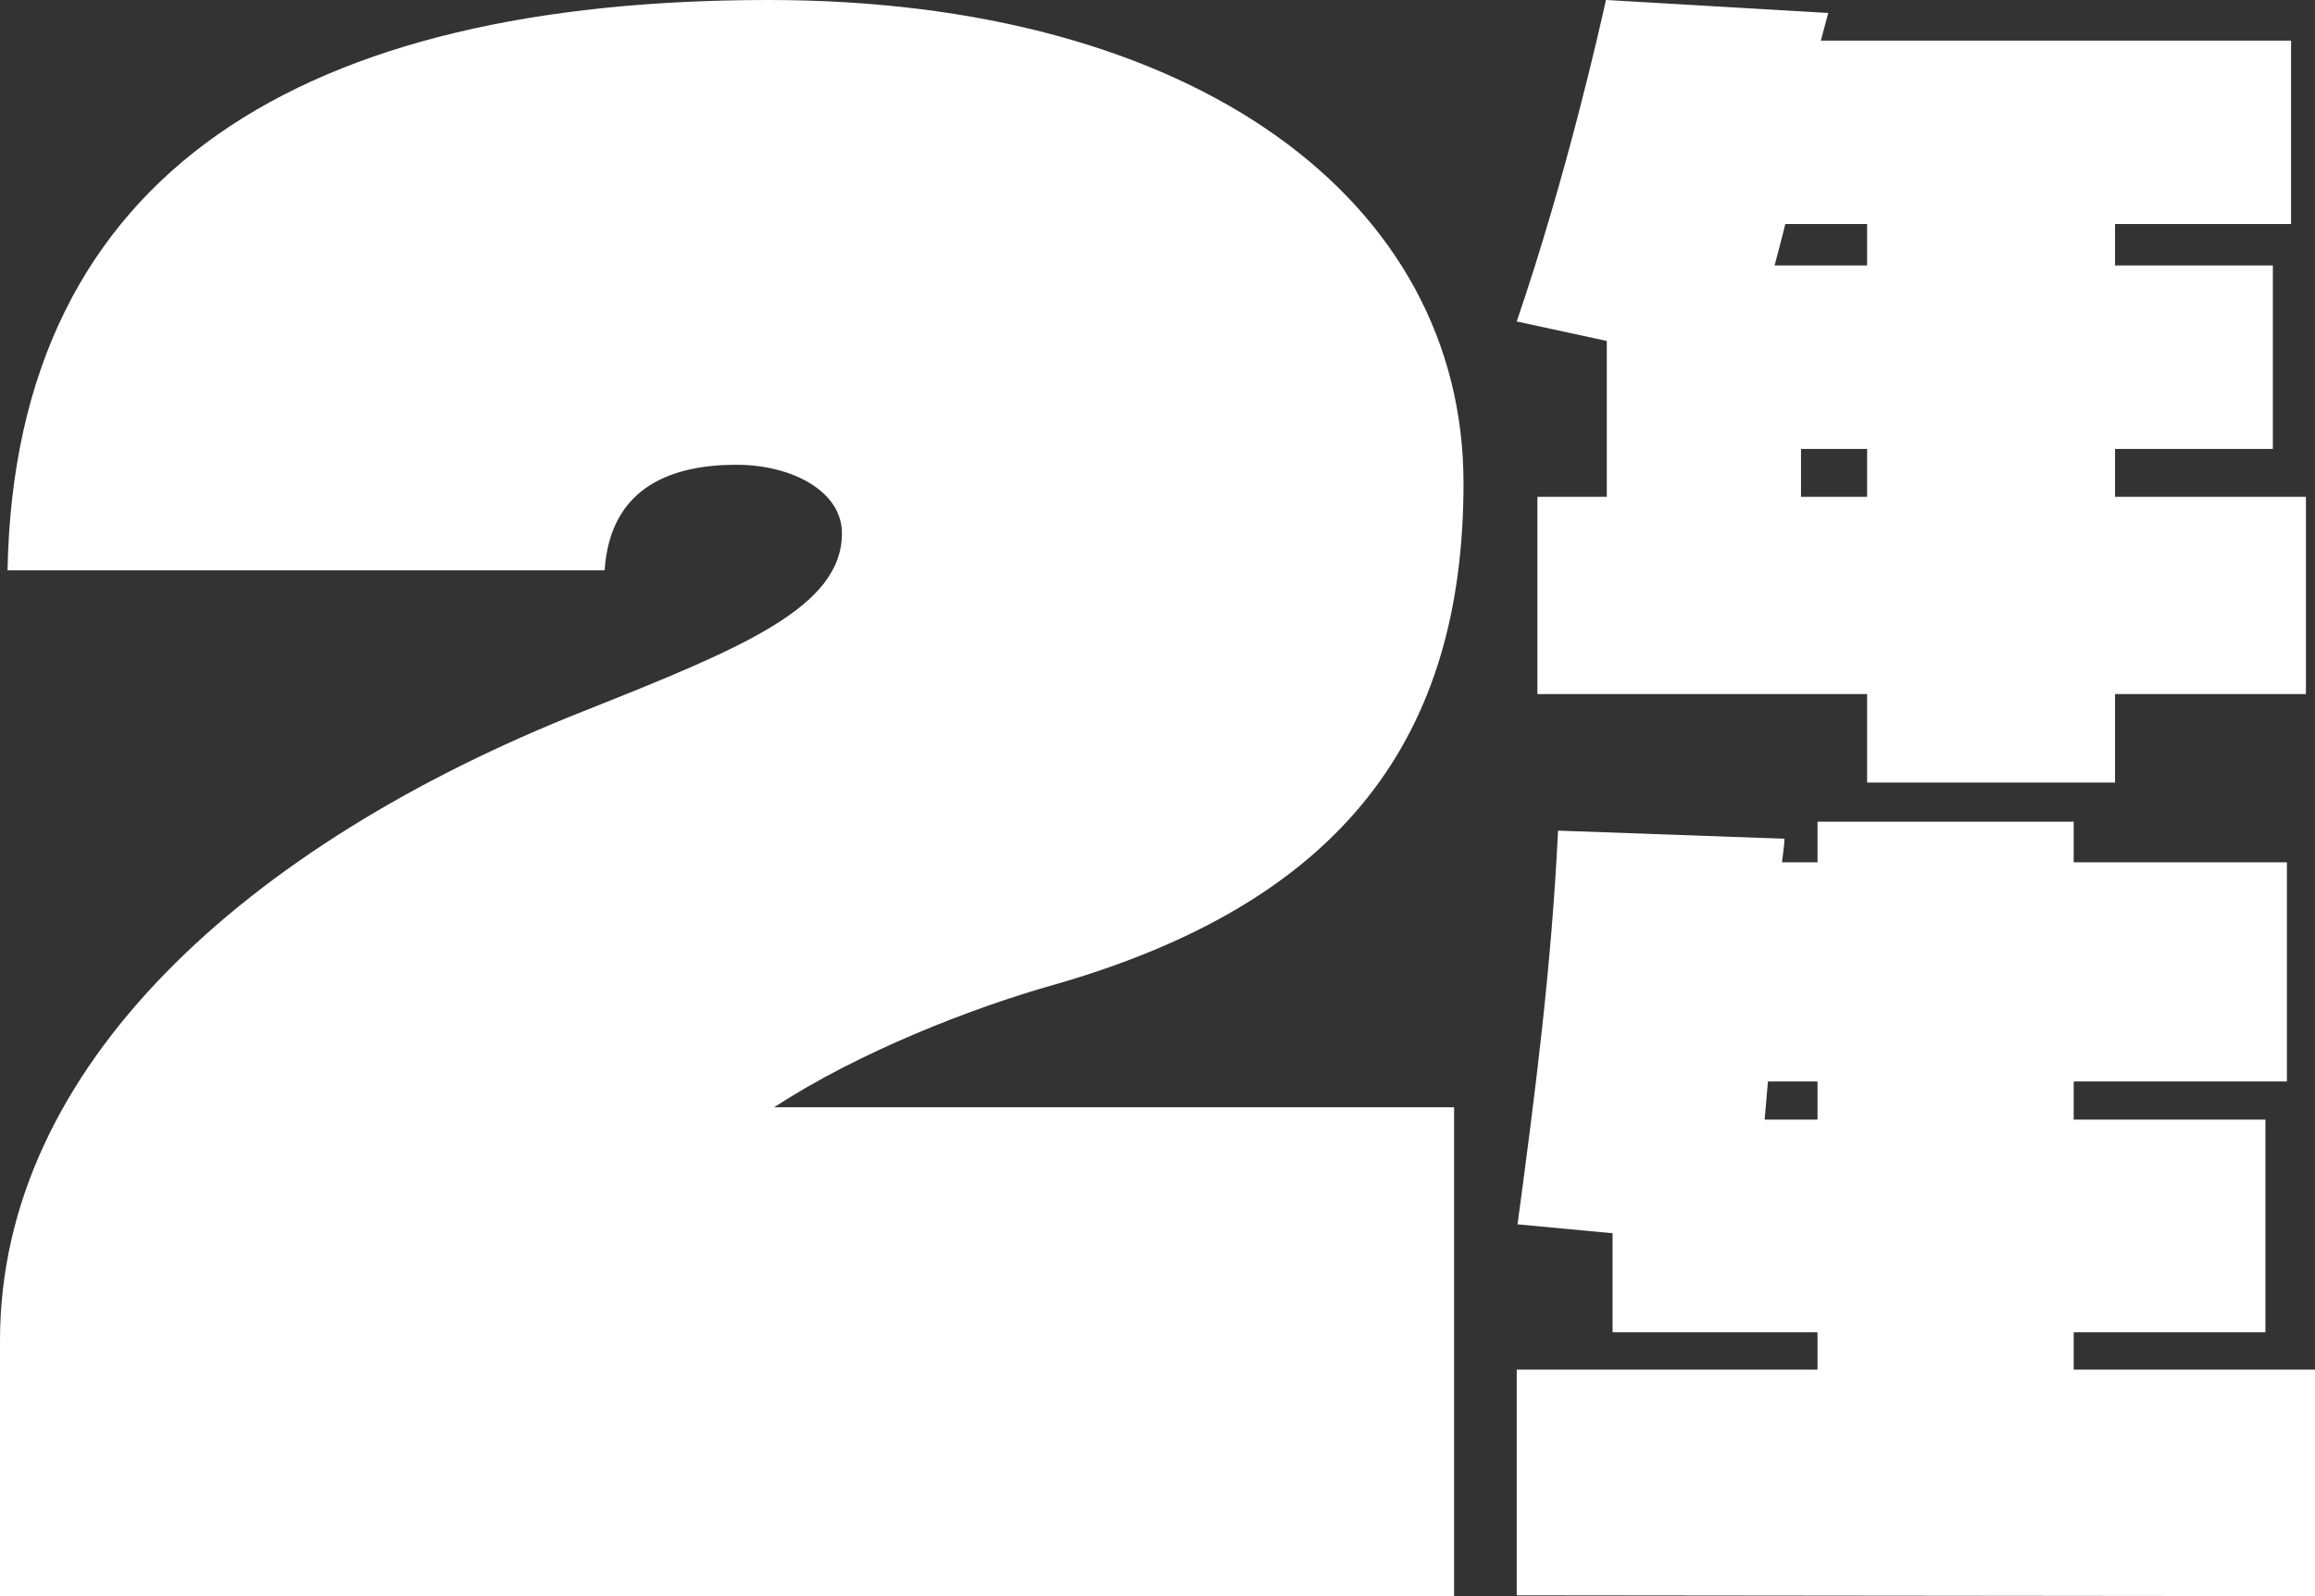 <svg width="87" height="60" viewBox="0 0 87 60" fill="none" xmlns="http://www.w3.org/2000/svg">
<rect x="0" y="0" width="87" height="60" fill="#333333" stroke="none"/>
<path d="M86.659 26.091V18.676H79.485V16.875H85.416V9.979H79.485V8.422H86.1V1.526H68.429L68.708 0.488L60.354 0C60.106 1.099 58.895 6.53 57 12.084L60.385 12.817V18.676H57.777V26.091H70.168V29.417H79.485V26.091H86.659ZM70.168 9.979H66.69C66.69 9.979 66.938 9.063 67.094 8.422H70.168V9.979ZM70.168 18.676H67.684V16.875H70.168V18.676Z" fill="white"/>
<path d="M87 60V51.486H77.932V50.082H85.137V42.087H77.932V40.653H85.944V32.414H77.932V30.888H68.304V32.414H66.969C67.031 31.925 67.062 31.681 67.062 31.529L58.553 31.224C58.304 36.35 57.714 40.928 57.031 46.024L60.602 46.359V50.082H68.304V51.486H57V59.969L87 60ZM68.304 42.087H66.317C66.348 41.66 66.41 41.08 66.441 40.653H68.304V42.087Z" fill="white"/>
<path d="M54.646 60V41.624H29.093C32.278 39.536 36.596 37.865 39.569 37.03C50.541 33.898 55 27.633 55 18.167C55 7.517 44.878 0 28.88 0C11.538 0 0.566 6.334 0.283 21.439H22.722C22.934 18.237 25.341 17.471 27.677 17.471C29.73 17.471 31.641 18.445 31.641 20.046C31.641 22.831 27.889 24.362 21.943 26.729C9.273 31.74 0 40.093 0 50.394V60H54.646Z" fill="white"/>
</svg>
